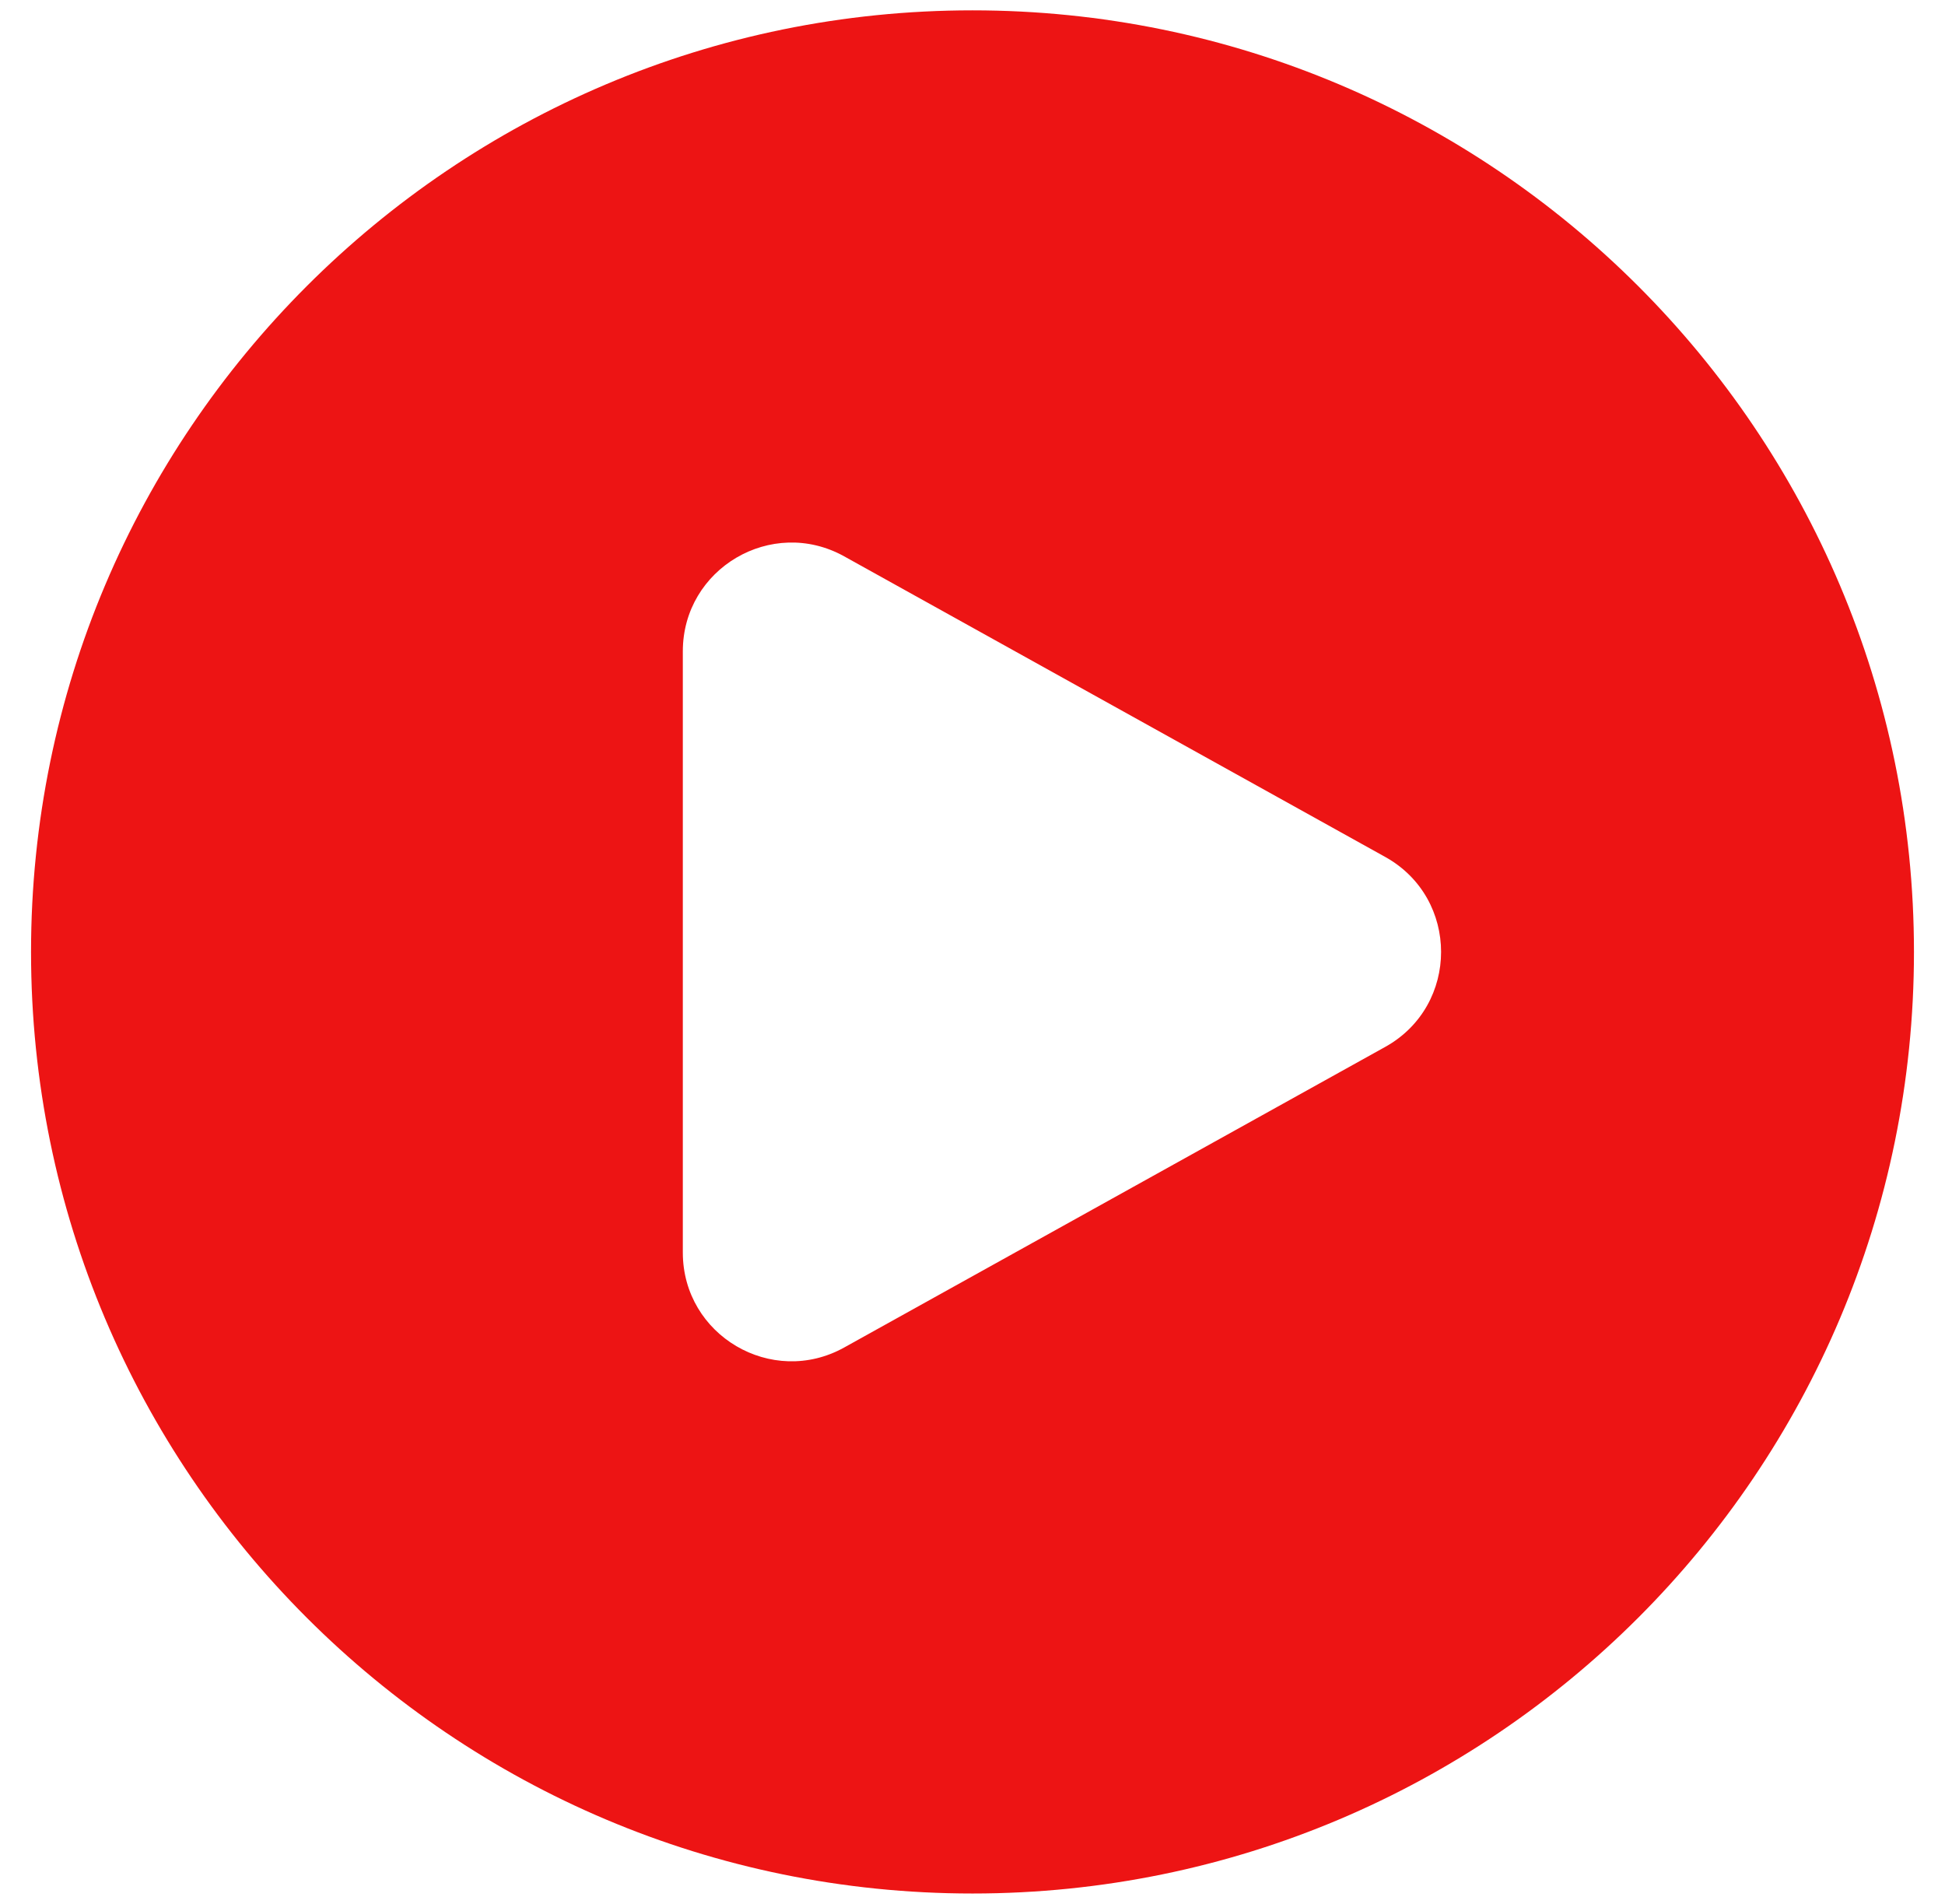<svg width="47" height="46" viewBox="0 0 47 46" fill="none" xmlns="http://www.w3.org/2000/svg">
<path d="M23.5 0.25C36.065 0.25 46.25 10.435 46.25 23C46.25 35.565 36.065 45.75 23.5 45.75C10.935 45.75 0.75 35.565 0.75 23C0.75 10.435 10.935 0.25 23.5 0.25ZM20.399 13.442C18.65 12.471 16.5 13.736 16.5 15.737V30.263C16.5 32.264 18.65 33.529 20.399 32.558L33.473 25.295C35.273 24.295 35.273 21.705 33.473 20.705L20.399 13.442Z" fill="#ED1414"/>
</svg>
